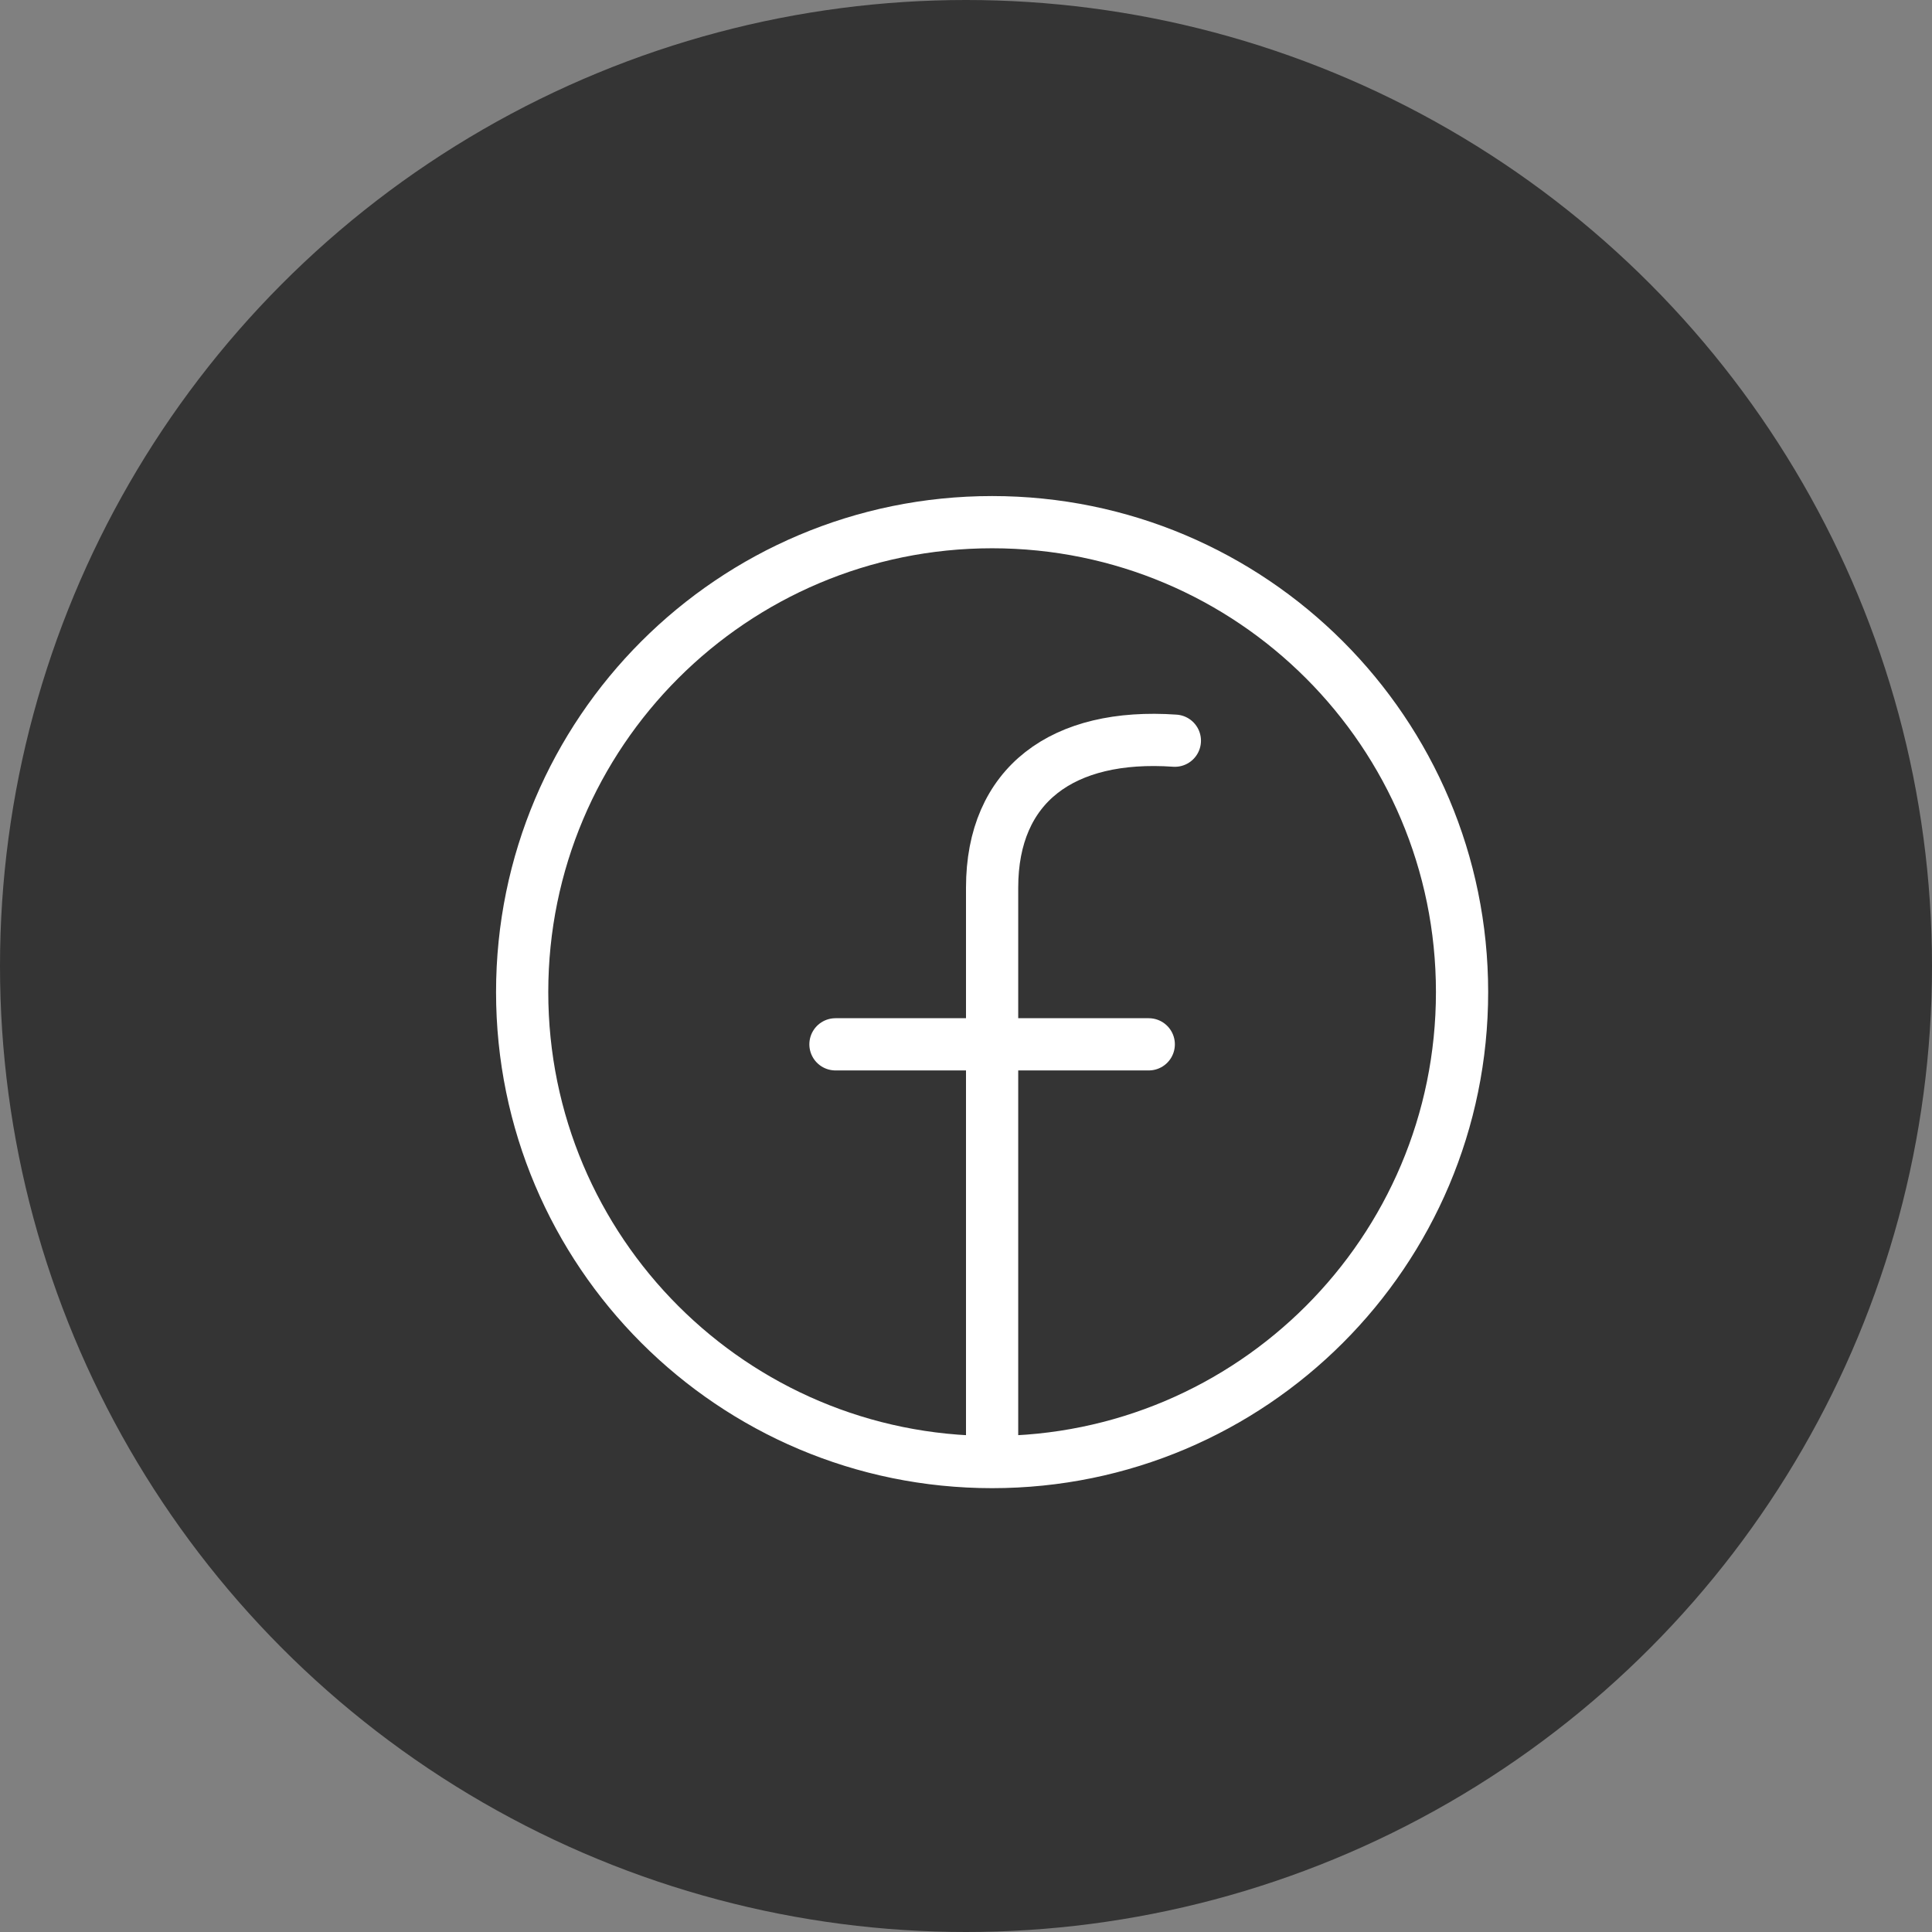 <svg width="37" height="37" viewBox="0 0 37 37" fill="none" xmlns="http://www.w3.org/2000/svg">
<rect x="0" y="0" width="37" height="37" fill="#808080" stroke="none"/>
<circle cx="18.5" cy="18.5" r="18.5" fill="#343434"/>
<path d="M19 28C23.971 28 28 23.971 28 19C28 14.029 23.971 10 19 10C14.029 10 10 14.029 10 19C10 23.971 14.029 28 19 28ZM19 28V20M19 20V17C19 15.024 20.354 14.036 22.5 14.185M19 20L22 20M19 20H16" stroke="white" stroke-linecap="round" stroke-linejoin="round"/>
</svg>
